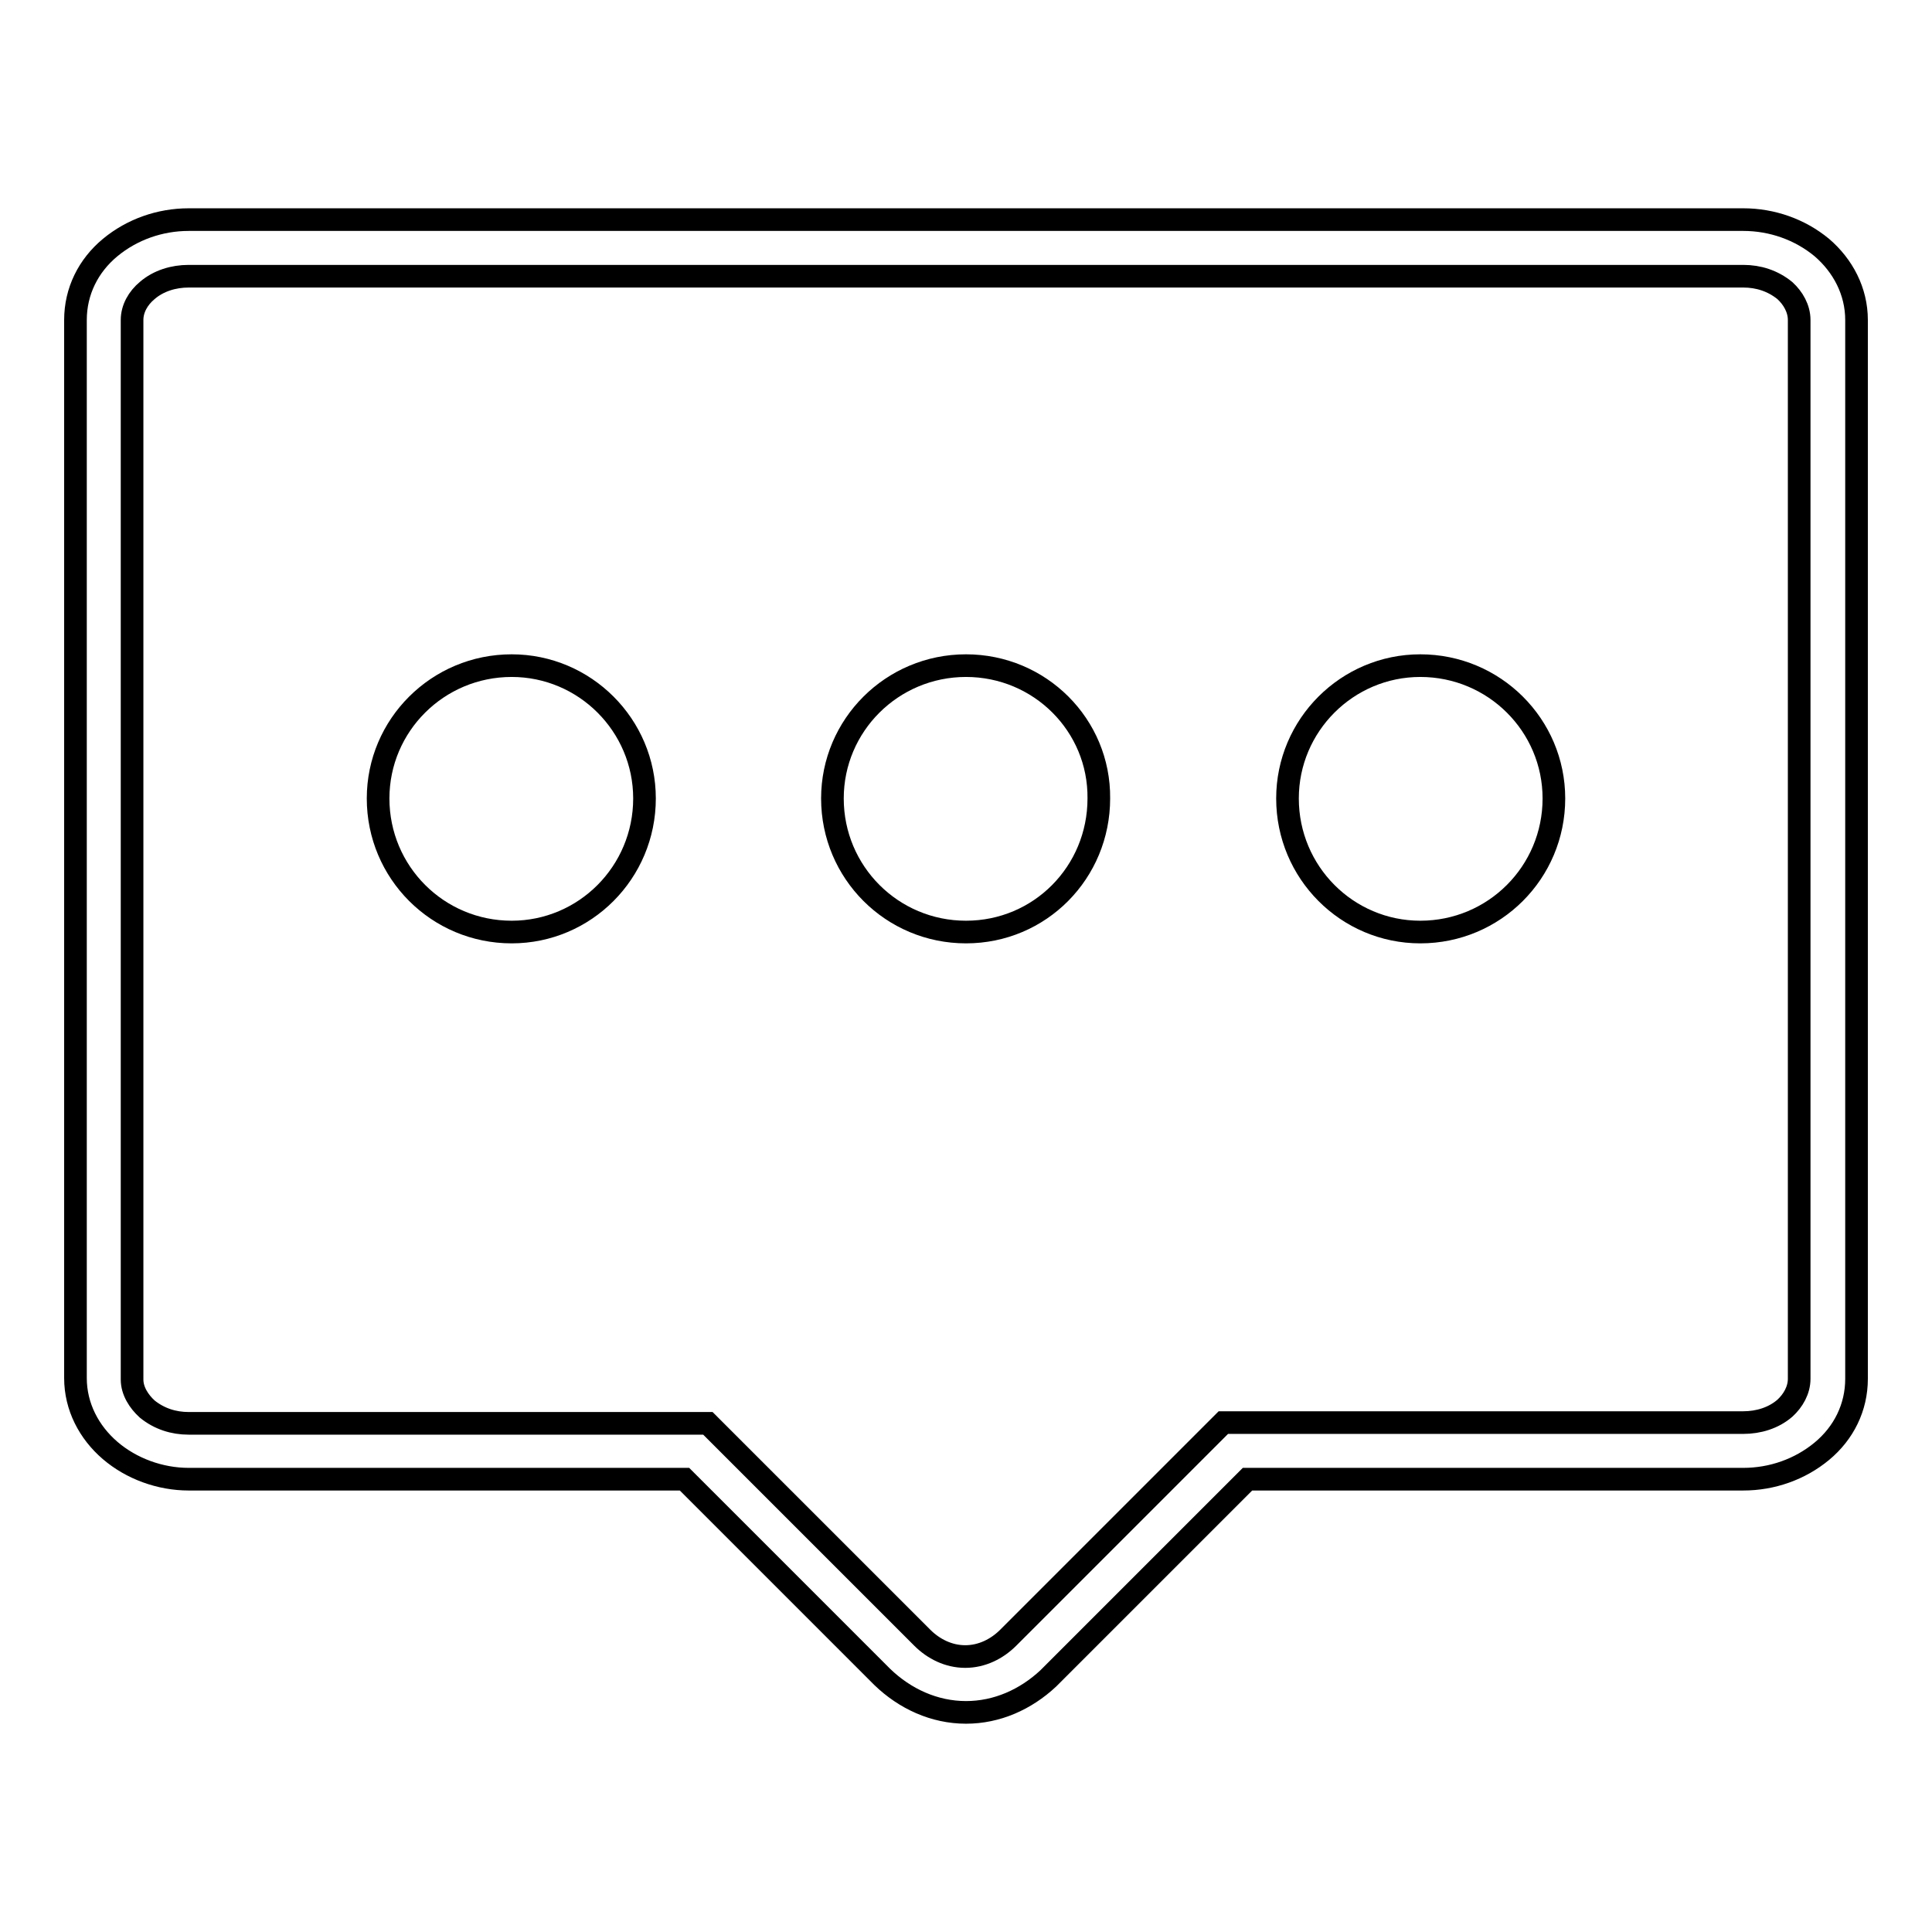 <?xml version="1.0" encoding="utf-8"?>
<!-- Svg Vector Icons : http://www.onlinewebfonts.com/icon -->
<!DOCTYPE svg PUBLIC "-//W3C//DTD SVG 1.1//EN" "http://www.w3.org/Graphics/SVG/1.1/DTD/svg11.dtd">
<svg version="1.1" xmlns="http://www.w3.org/2000/svg" xmlns:xlink="http://www.w3.org/1999/xlink" x="0px" y="0px" viewBox="0 0 256 256" enable-background="new 0 0 256 256" xml:space="preserve">
<g> <path stroke-width="3" fill-opacity="0" stroke="#000000"  d="M128,88.2c-9.8,0-17.7,7.9-17.7,17.6c0,9.8,7.9,17.7,17.7,17.7c9.8,0,17.6-7.9,17.6-17.7 C145.7,96.1,137.8,88.2,128,88.2 M188.2,88.2c-9.7,0-17.6,7.9-17.6,17.6c0,9.8,7.9,17.7,17.6,17.7c9.8,0,17.7-7.9,17.7-17.7 C205.9,96.1,198,88.2,188.2,88.2z M85.4,105.8c0-9.7-7.9-17.6-17.6-17.6c-9.8,0-17.7,7.9-17.7,17.6c0,9.8,7.9,17.7,17.7,17.7 C77.5,123.5,85.4,115.6,85.4,105.8z M241.4,32.8c-2.9-2.4-6.6-3.7-10.4-3.7H25c-3.8,0-7.5,1.3-10.4,3.7c-2.9,2.4-4.6,5.8-4.6,9.6 v140.2c0,3.8,1.8,7.2,4.6,9.6S21.2,196,25,196h65.7l26.2,26.2c3,2.9,6.9,4.7,11.1,4.7c4.1,0,7.9-1.7,10.9-4.5l26.4-26.4H231 c3.8,0,7.5-1.3,10.4-3.7c2.9-2.4,4.6-5.8,4.6-9.6V42.4C246,38.6,244.2,35.2,241.4,32.8z M238.4,182.7c0,1.5-0.8,2.9-1.9,3.9 c-1.5,1.3-3.5,1.9-5.5,1.9h-68.9l-1.1,1.1l-27.4,27.4c-1.5,1.5-3.5,2.5-5.7,2.5c-2.2,0-4.2-1-5.7-2.5l-28.4-28.4H25 c-2,0-3.9-0.6-5.5-1.9c-1.1-1-2-2.4-2-3.9V42.4c0-1.5,0.8-2.9,2-3.9c1.5-1.3,3.5-1.9,5.5-1.9h206c2,0,3.9,0.6,5.5,1.9 c1.1,1,1.9,2.4,1.9,3.9V182.7L238.4,182.7z"/></g>
</svg>